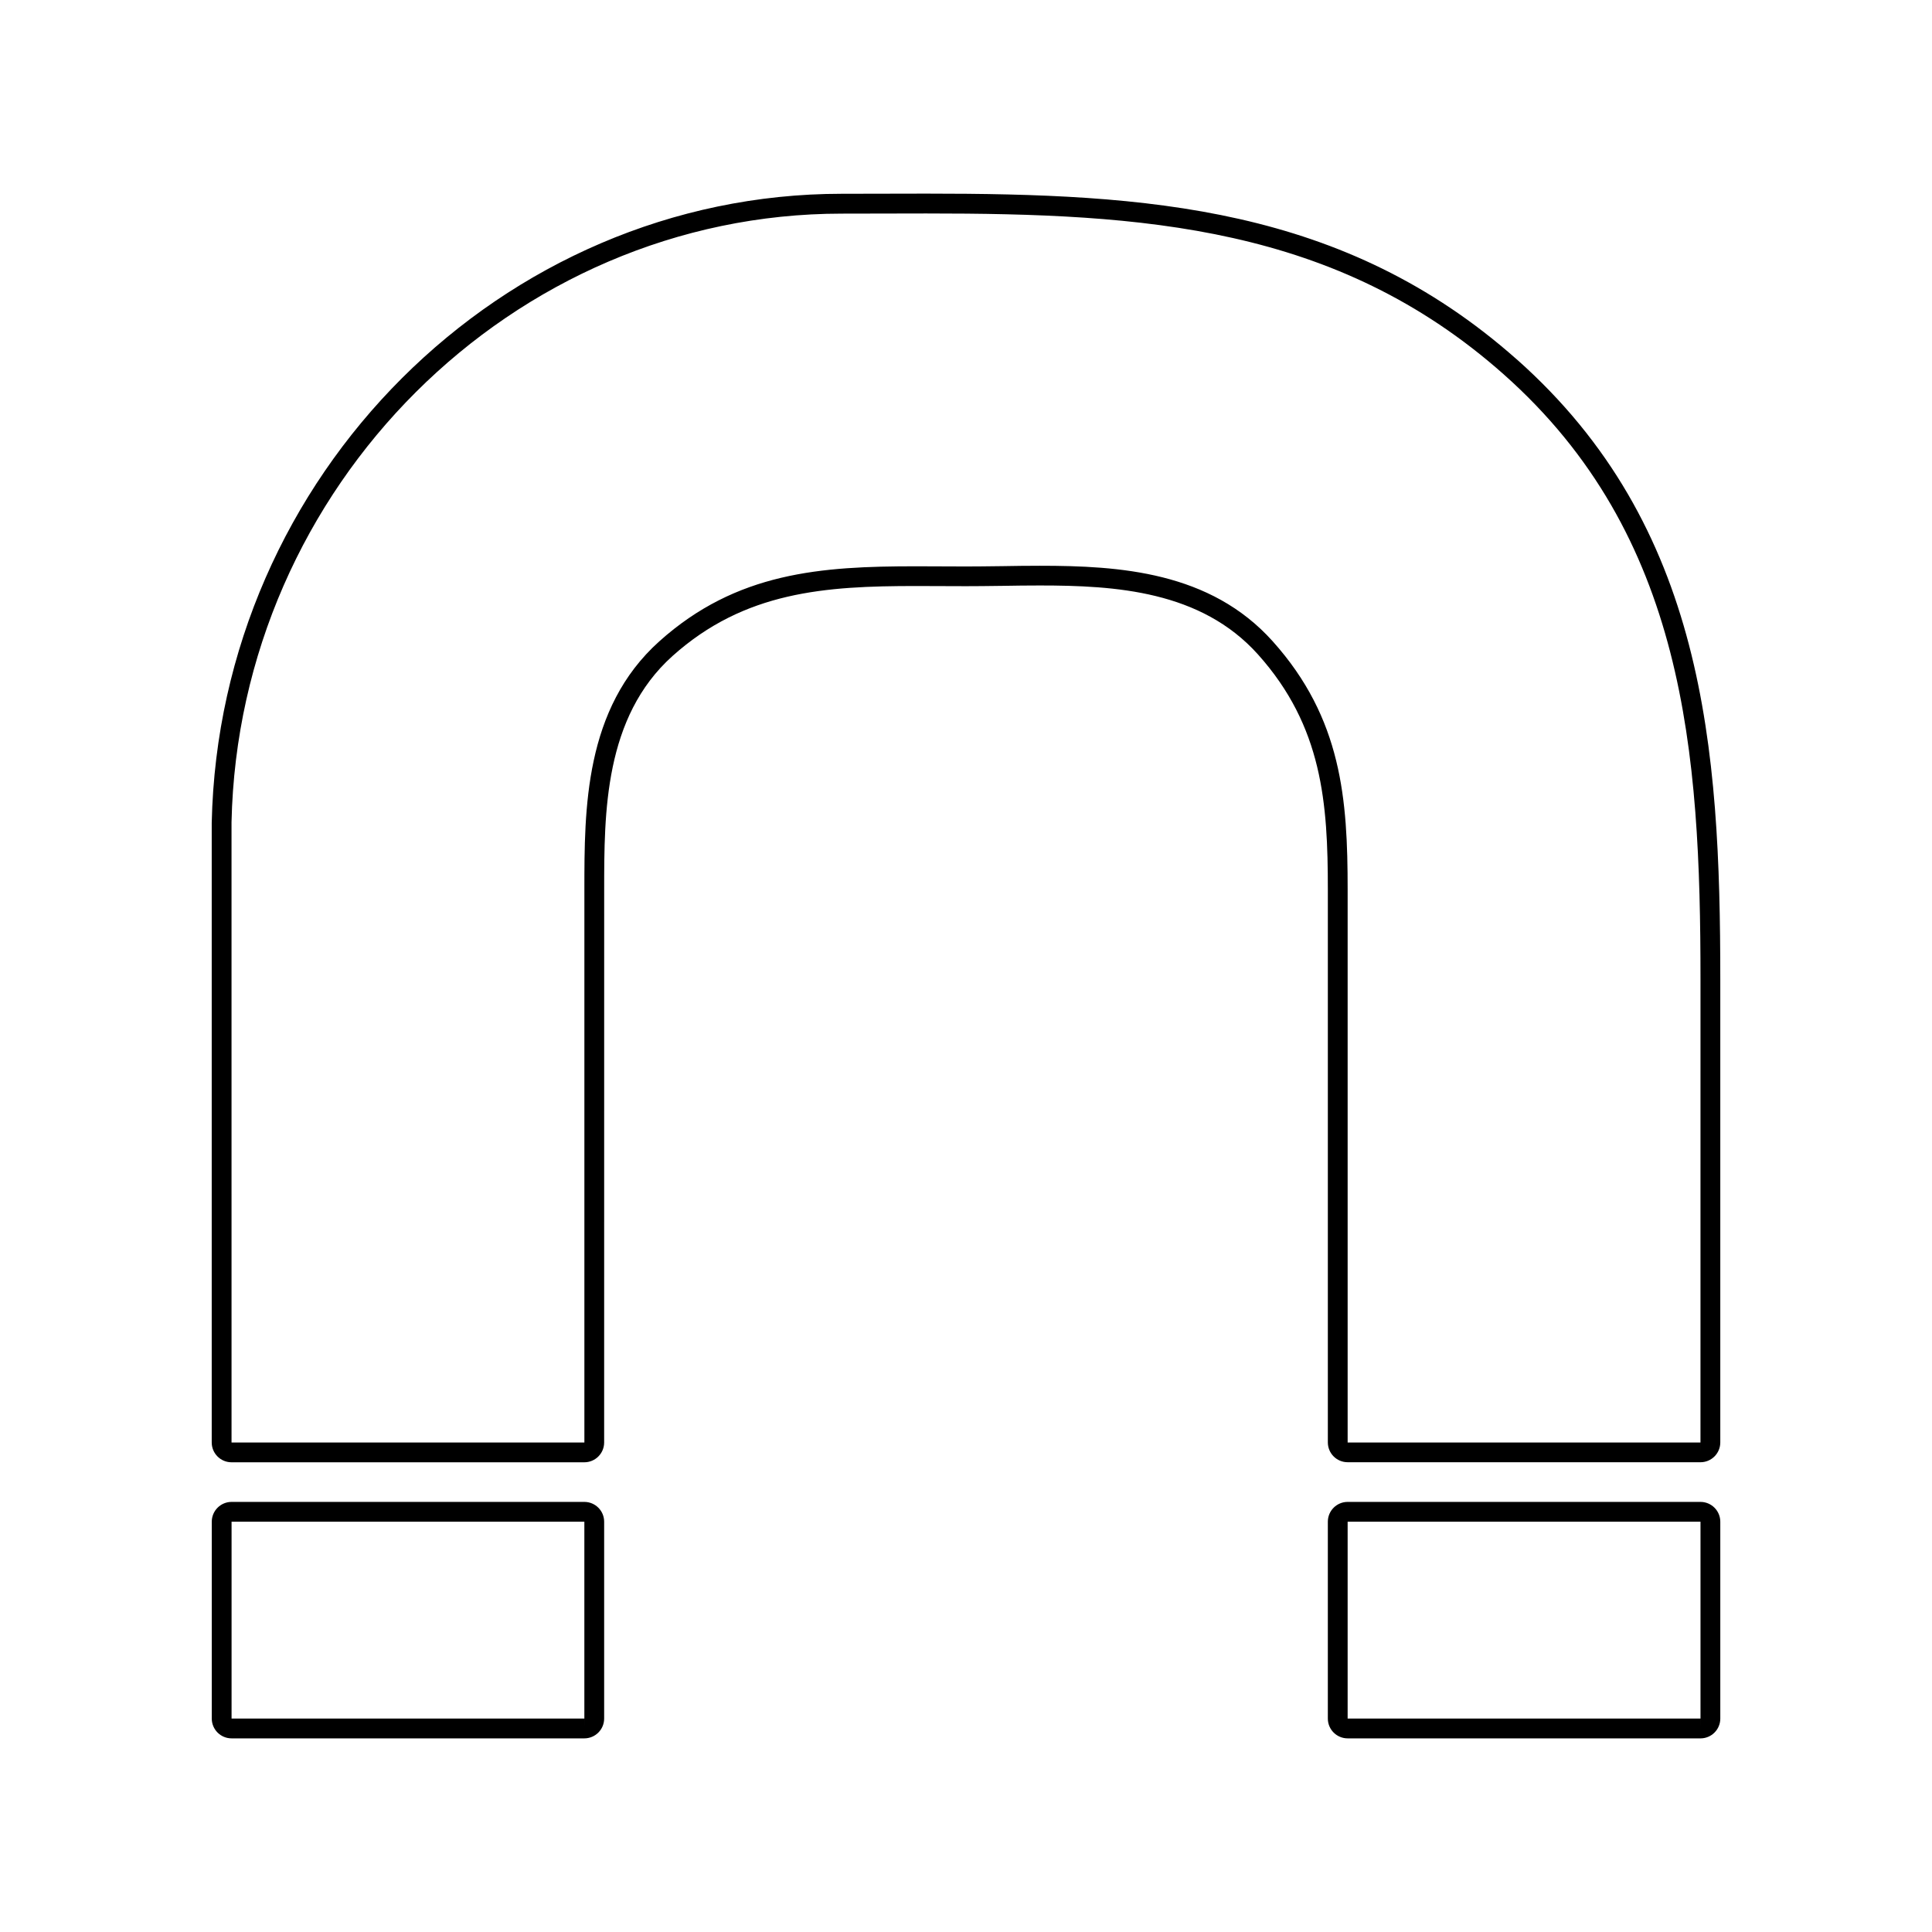<?xml version="1.0" encoding="UTF-8"?>
<!-- Uploaded to: SVG Repo, www.svgrepo.com, Generator: SVG Repo Mixer Tools -->
<svg fill="#000000" width="800px" height="800px" version="1.1" viewBox="144 144 512 512" xmlns="http://www.w3.org/2000/svg">
 <g>
  <path d="m594.65 542.02h-93.512c-2.898 0-5.246 2.352-5.246 5.246v52.172c0 2.898 2.352 5.246 5.246 5.246l93.512 0.004c2.898 0 5.246-2.352 5.246-5.246v-52.172c0-2.898-2.352-5.25-5.246-5.25zm0 60.043v-2.625h-93.512v-52.172l93.512 0.004v52.172h0.004z"/>
  <path d="m298.86 542.02h-93.492c-2.891 0-5.246 2.352-5.246 5.246v52.172c0 2.898 2.356 5.246 5.246 5.246h93.492c2.891 0 5.246-2.352 5.246-5.246v-52.172c0.004-2.894-2.356-5.246-5.246-5.246zm0 60.043v-2.625h-93.492v-52.172h93.492v52.172h0.004z"/>
  <path d="m545.92 239.21c-45.809-40.598-97.961-43.898-156.46-43.898l-22.371 0.043c-90.098 0-165 74.66-166.98 166.7v164.22c0 2.898 2.356 5.246 5.246 5.246h93.504c2.891 0 5.246-2.352 5.246-5.246l0.008-146.52c0-20.336 0-45.652 18.109-61.906 19.125-17.152 40.531-18.547 64.504-18.547l13.273 0.043c2.828 0 5.688-0.035 8.586-0.074l1.07-0.012c3.269-0.059 6.582-0.102 9.902-0.102 20.035 0 42.688 1.41 57.816 18.27 17.129 19.102 18.52 39.516 18.52 62.301v146.53c0 2.898 2.352 5.246 5.246 5.246l93.508 0.004c2.898 0 5.246-2.352 5.246-5.246v-122.79c0-61.348-4.129-120.07-53.977-164.28zm48.723 287.07h-93.504v-146.53c0-23.883-1.496-45.316-19.863-65.805-16.566-18.469-40.551-20.012-61.723-20.012-3.352 0-6.691 0.043-9.977 0.102l-1.059 0.012c-2.871 0.035-5.715 0.074-8.512 0.074l-13.266-0.047c-25.082 0-47.512 1.496-68.02 19.891-19.852 17.816-19.852 44.43-19.852 65.809v146.51h-93.508l-0.004-164.39c1.914-88.934 74.469-161.28 161.74-161.28l22.371-0.043c57.402 0 108.54 3.203 152.97 42.578 48.219 42.754 52.211 100.25 52.211 160.35zm0.008 2.621v-2.625h0.004z"/>
 </g>
</svg>